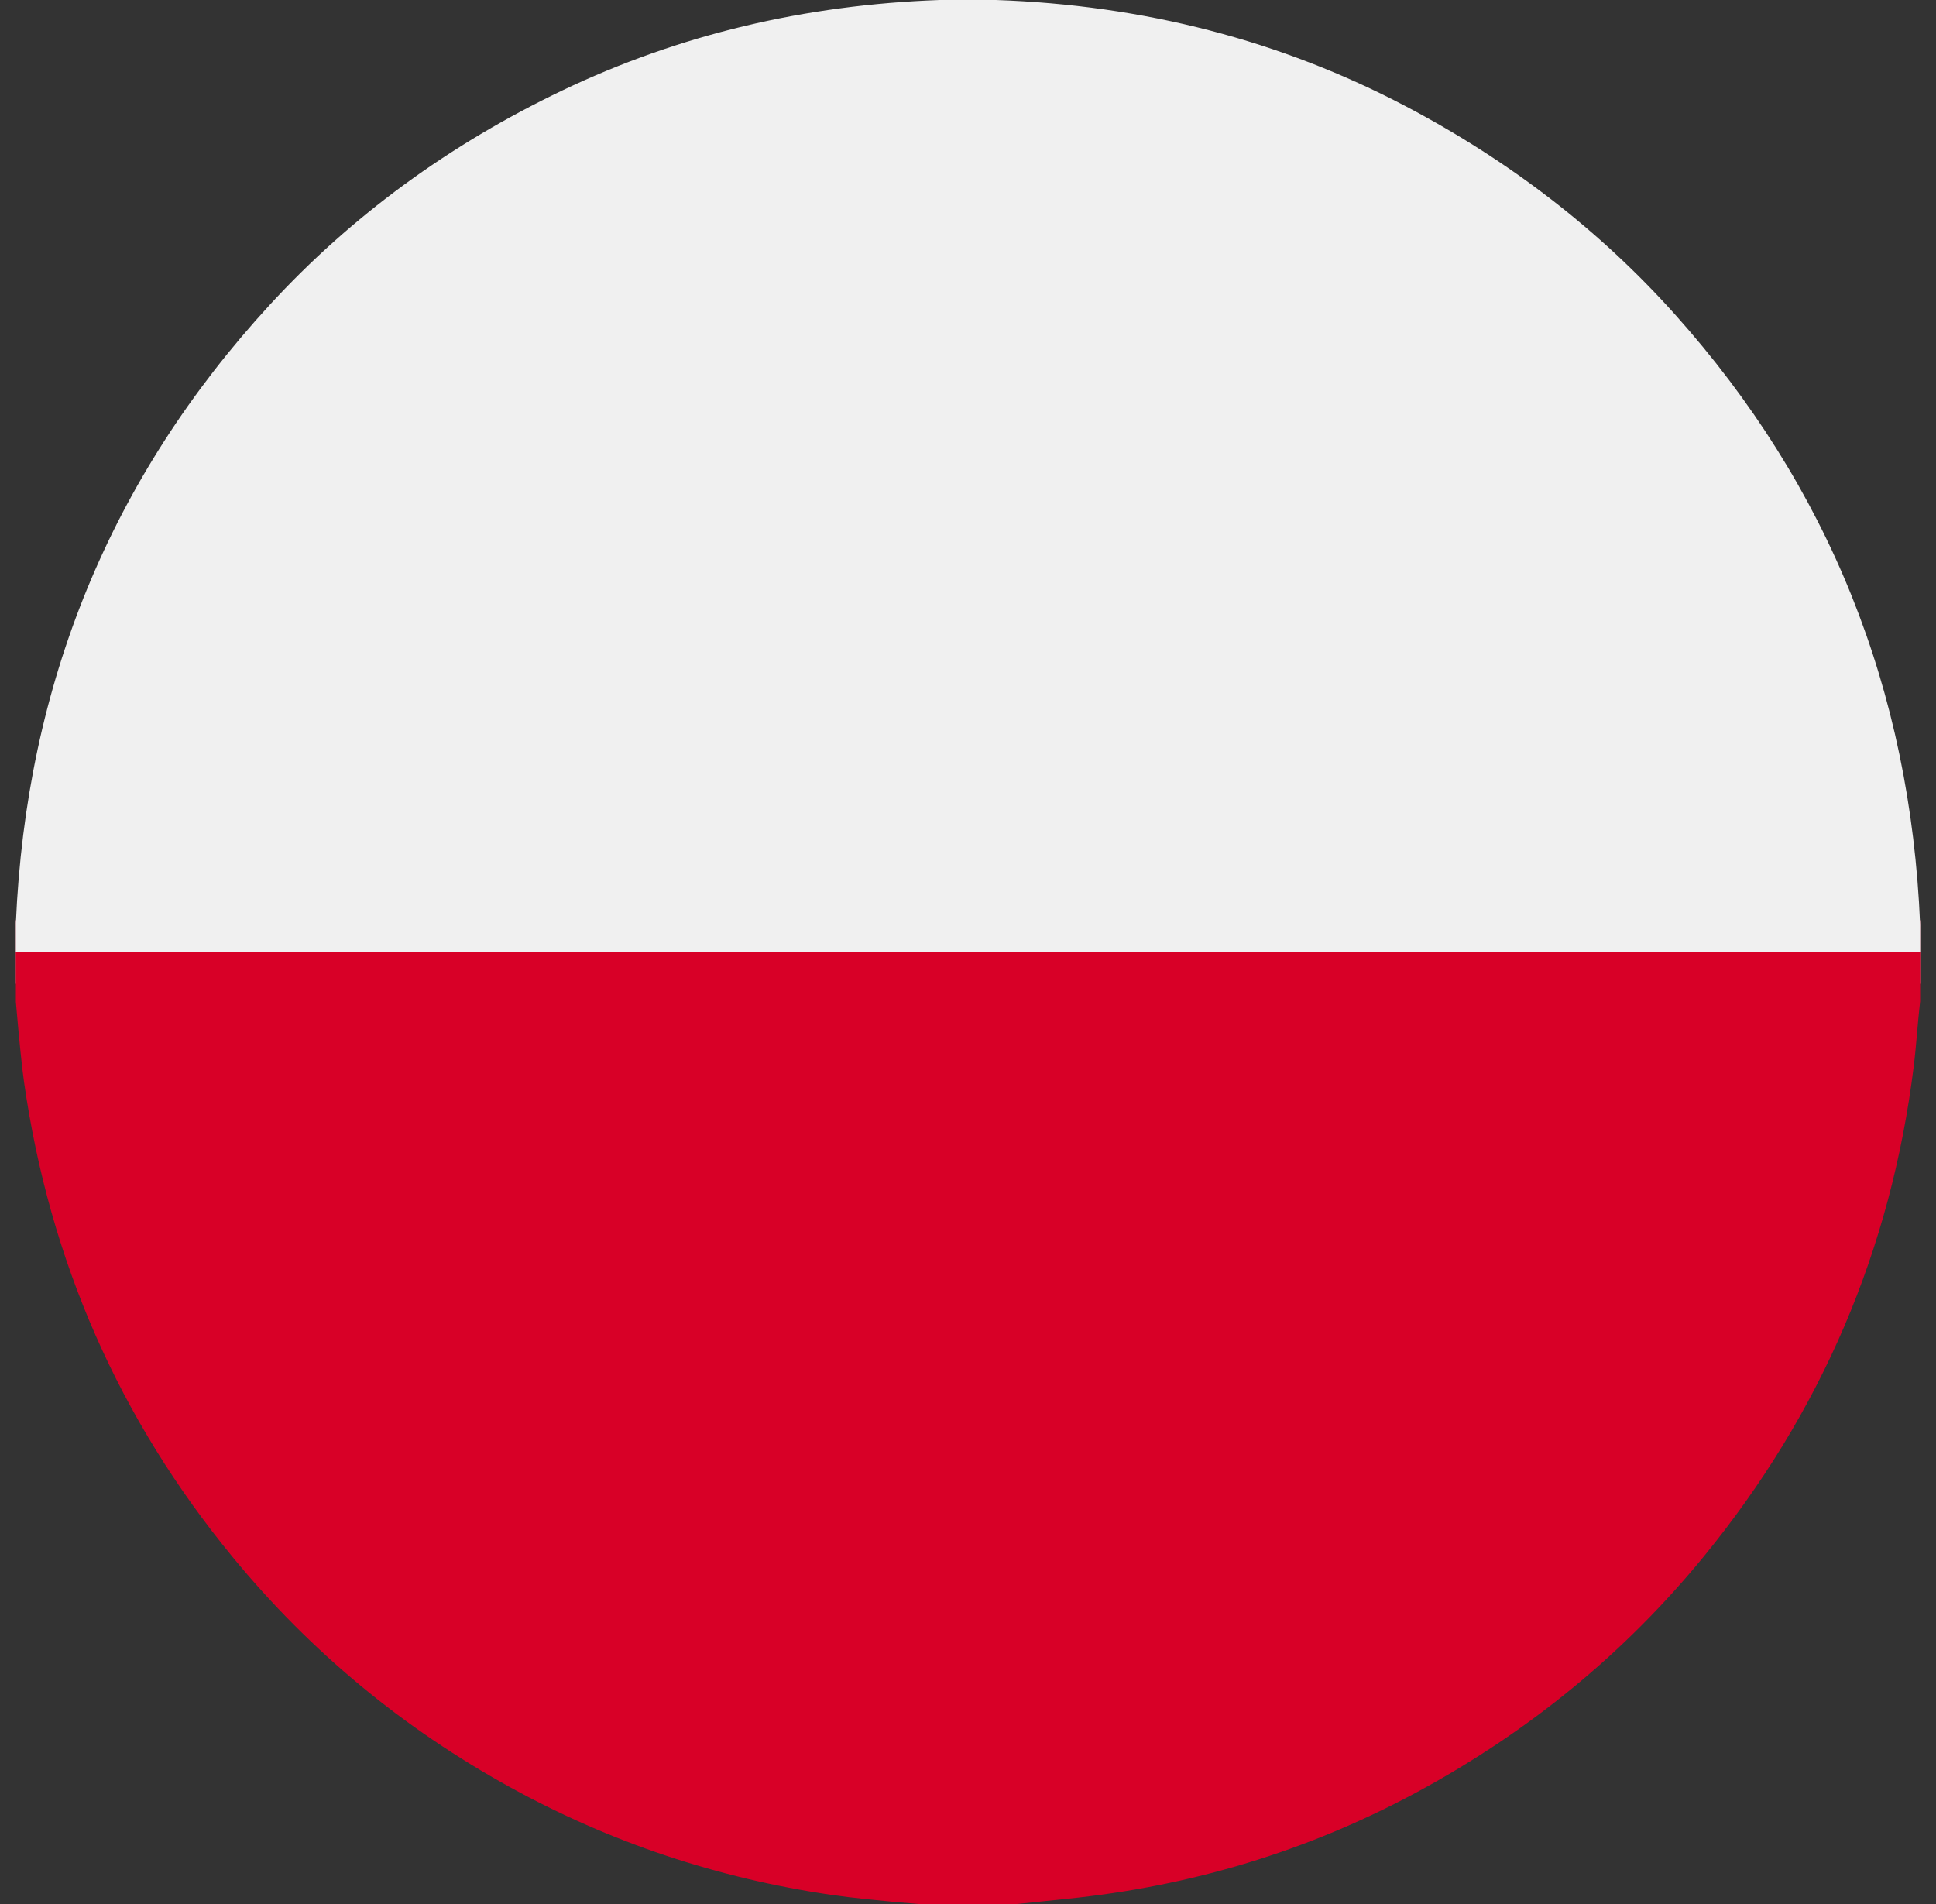 <svg width="61" height="60" viewBox="0 0 61 60" fill="none" xmlns="http://www.w3.org/2000/svg">
<rect x="0" y="0" width="61" height="60" fill="#333333" stroke="none"/>
<g clip-path="url(#clip0_81_4053)">
<path d="M60.5 30L0.5 29.999" stroke="#E4788C" stroke-width="2"/>
<path d="M29.608 0H31.377C36.048 0.161 40.353 1.277 44.291 3.348C47.579 5.077 50.405 7.261 52.769 9.901C57.619 15.317 60.196 21.728 60.5 29.135V30L0.5 29.999V29.091C0.823 21.551 3.489 15.056 8.5 9.606C11.072 6.81 14.148 4.556 17.73 2.845C21.386 1.1 25.345 0.152 29.608 0Z" fill="#F0F0F0"/>
<path d="M0.5 29.999L60.5 30V31.553C60.42 32.238 60.383 32.928 60.297 33.613C59.583 39.38 57.383 44.52 53.697 49.032C51.201 52.087 48.175 54.573 44.619 56.489C41.213 58.324 37.541 59.44 33.603 59.837C33.082 59.889 32.56 59.944 32.039 60H28.948C27.744 59.9 26.826 59.803 26.193 59.711C22.595 59.183 19.227 58.056 16.088 56.328C12.695 54.461 9.777 52.041 7.332 49.069C3.754 44.718 1.562 39.728 0.758 34.1C0.692 33.639 0.606 32.795 0.5 31.567V29.999Z" fill="#D80027"/>
</g>
<defs>
<clipPath id="clip0_81_4053">
<rect width="60" height="60" fill="white" transform="translate(0.5)"/>
</clipPath>
</defs>
</svg>
